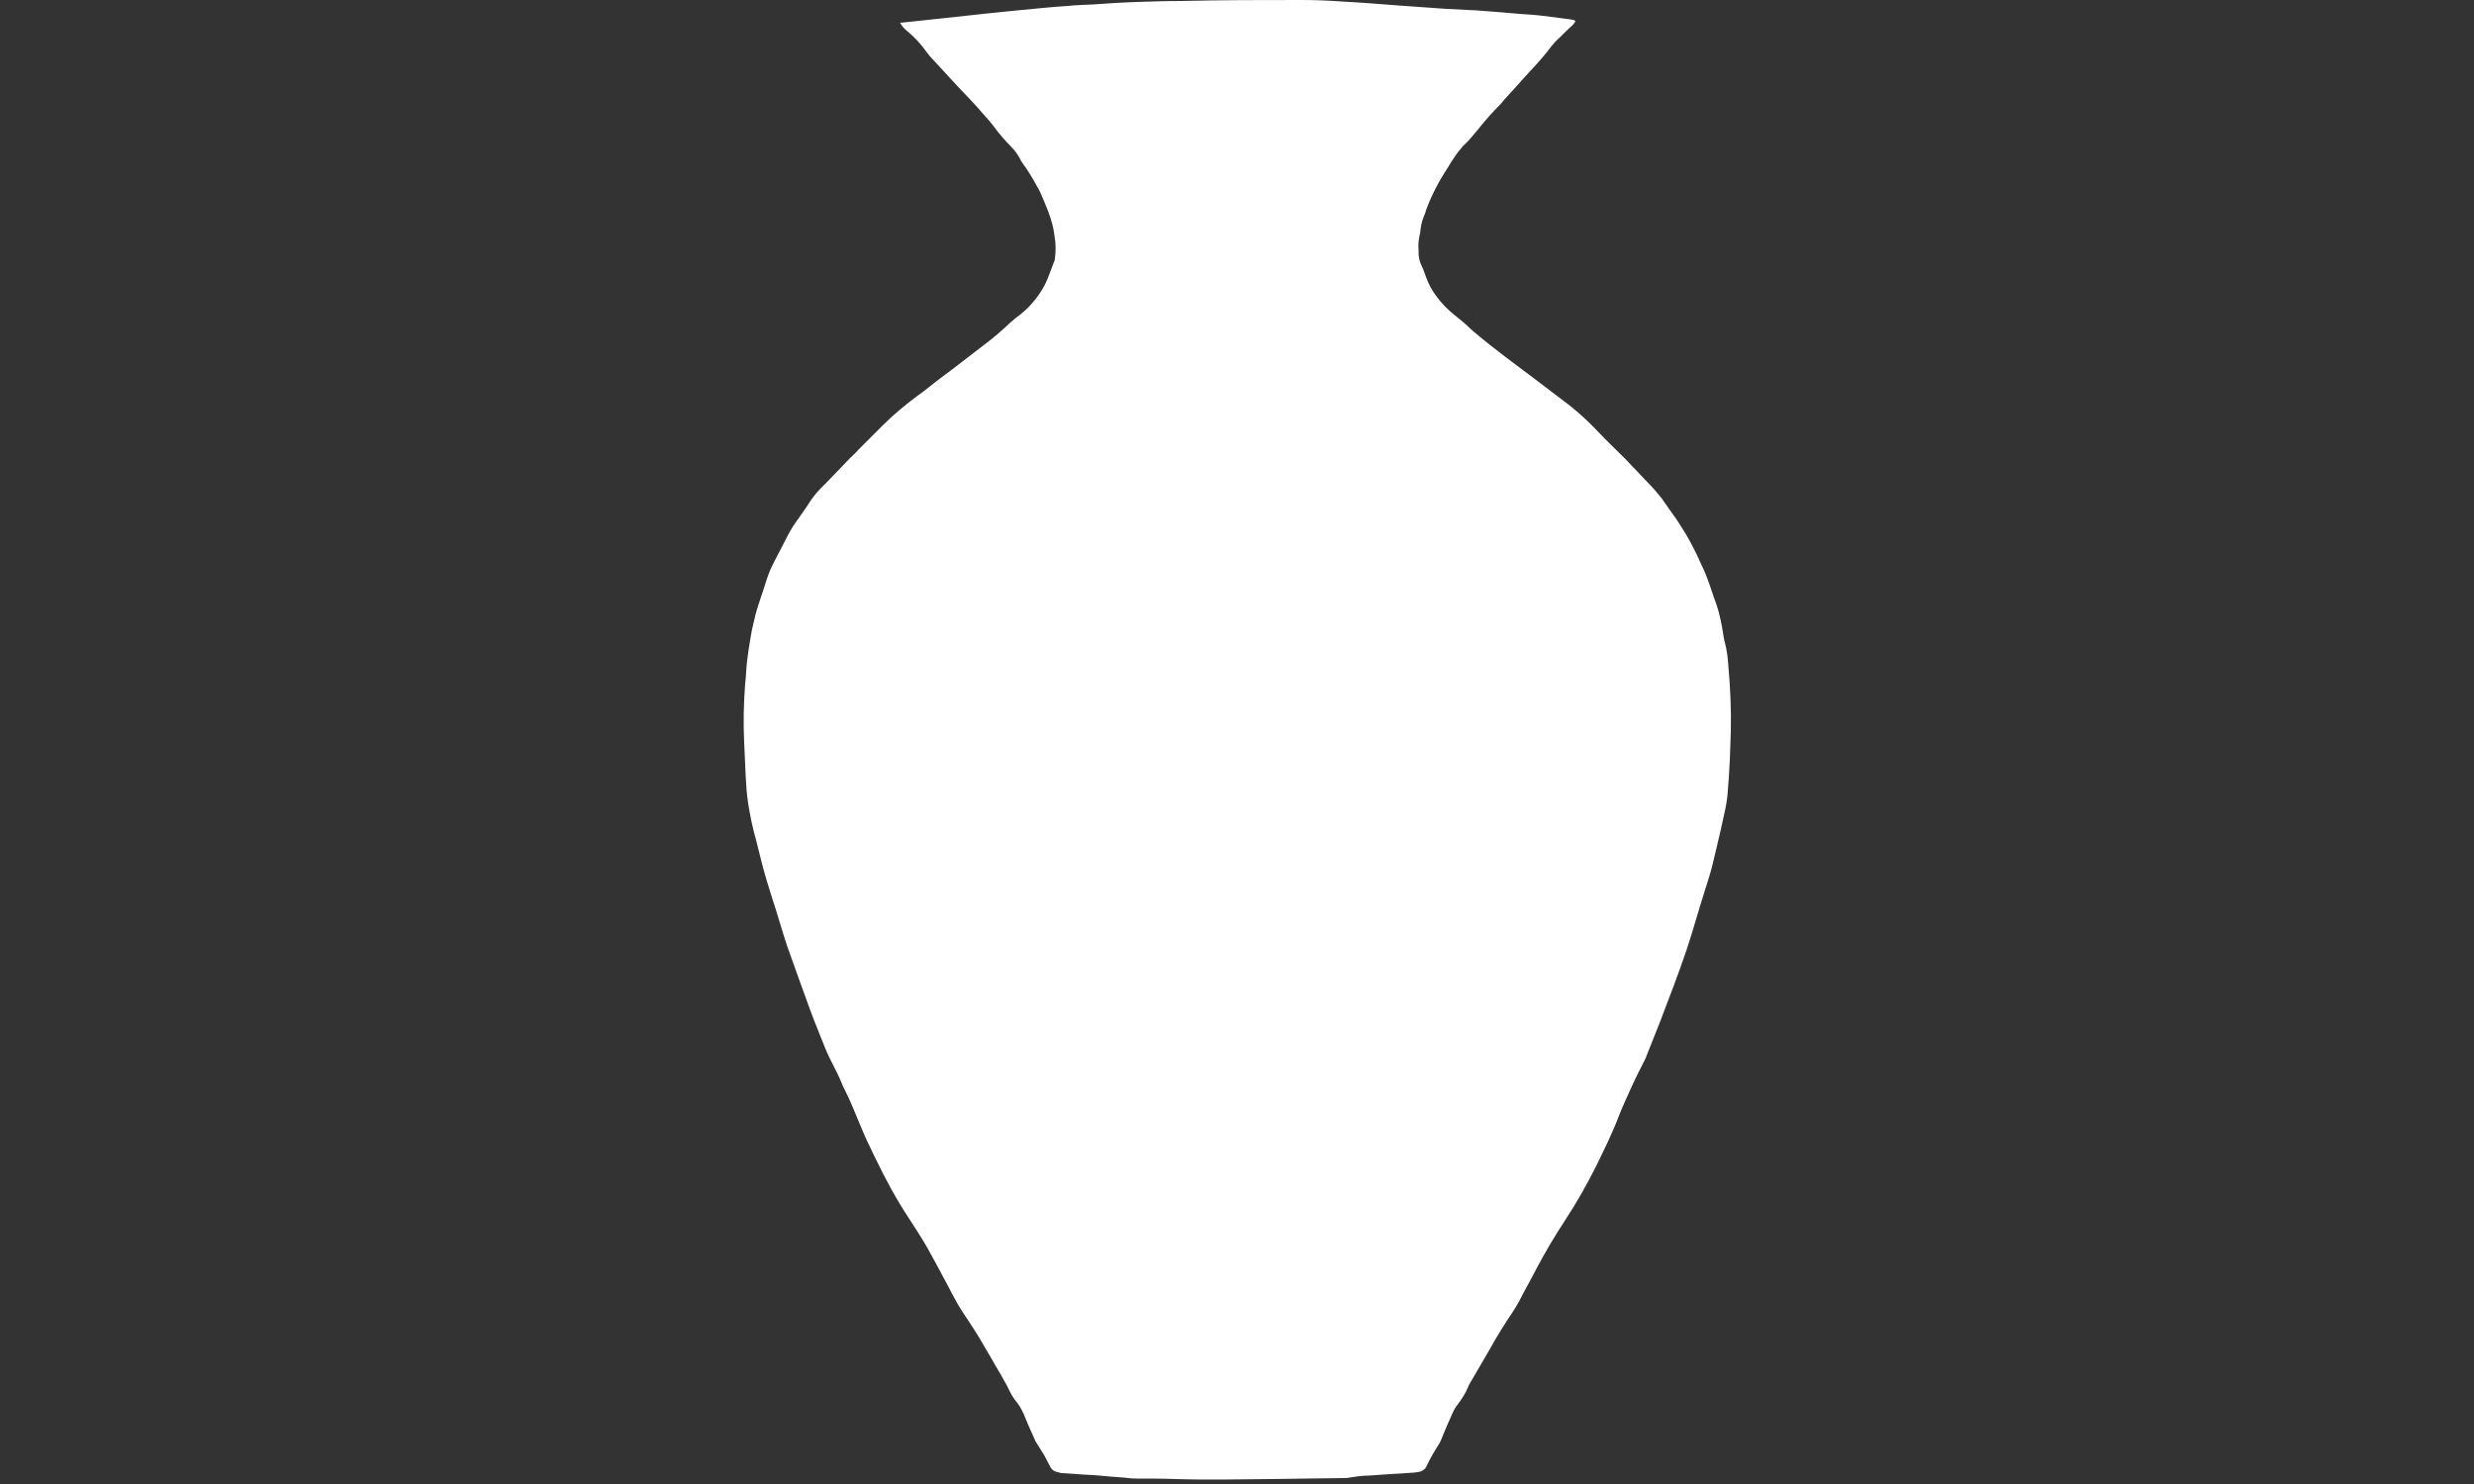 <?xml version="1.0" encoding="utf-8"?>
<!-- Generator: Adobe Illustrator 25.1.0, SVG Export Plug-In . SVG Version: 6.00 Build 0)  -->
<svg version="1.1" id="Ebene_1" xmlns="http://www.w3.org/2000/svg" xmlns:xlink="http://www.w3.org/1999/xlink" x="0px" y="0px"
	 viewBox="0 0 500 300" style="enable-background:new 0 0 500 300;" xml:space="preserve">
<rect x="0" y="0" width="500" height="300" fill="#333333" stroke="none"/>
<style type="text/css">
	.st0{fill:#FFFFFF;}
</style>
<path class="st0" d="M181.9,4.6l2-0.2l6.6-0.7l9.2-1c2-0.2,3.9-0.4,5.9-0.6c3.4-0.3,6.8-0.7,10.2-0.9c1.7-0.2,3.4-0.2,5.1-0.3
	c2.9-0.2,5.8-0.4,8.8-0.5s6-0.2,9-0.2C246.8,0,254.8,0,262.9,0c2.8,0,5.5,0.1,8.2,0.3c3.8,0.2,7.6,0.5,11.4,0.8
	c3.3,0.2,6.6,0.5,9.9,0.7c2,0.1,4,0.2,6,0.3c1.7,0.1,3.5,0.3,5.2,0.4l3.4,0.3c1.6,0.1,3.2,0.2,4.8,0.4s3.1,0.4,4.7,0.6
	c0.5,0.1,1,0.1,1.4,0.2c0.2,0.1,0.4,0.1,0.5,0.3c-0.1,0.2-0.3,0.4-0.4,0.6c-1,0.9-2,1.9-2.9,2.8c-0.6,0.5-1.1,1.1-1.6,1.7
	c-1.2,1.6-2.5,3.1-3.9,4.6c-1.7,1.8-3.3,3.7-5,5.5c-0.4,0.4-0.8,0.9-1.2,1.4c-1.7,1.7-3.3,3.5-4.8,5.4c-0.9,1.1-1.8,2.2-2.9,3.2
	c-0.6,0.7-1.2,1.4-1.7,2.2c-0.5,0.7-1,1.5-1.4,2.2c-1.8,2.7-3.3,5.6-4.4,8.6c-0.1,0.5-0.3,0.9-0.5,1.4c-0.3,0.8-0.5,1.6-0.6,2.4
	c0,0.4-0.1,0.9-0.2,1.3c-0.2,0.9-0.3,1.9-0.2,2.9v0.6c0,0.9,0.2,1.8,0.6,2.6s0.6,1.5,0.9,2.3c0.5,1.4,1.2,2.7,2.1,3.9
	c1.1,1.5,2.4,2.8,3.8,3.9c1,0.8,2,1.6,2.9,2.5c1.2,1.1,2.5,2.1,3.7,3.1c0.9,0.7,1.8,1.4,2.7,2.1c0.7,0.5,1.4,1.1,2.1,1.6l4.4,3.3
	c2.5,1.9,5,3.8,7.5,5.7c2,1.6,3.8,3.3,5.6,5.2c1.7,1.8,3.5,3.5,5.3,5.3c0.8,0.8,1.5,1.6,2.3,2.4c1.2,1.3,2.5,2.6,3.7,3.9
	c0.5,0.6,1,1.2,1.5,1.8c1,1.4,2,2.9,3.1,4.4c1.1,1.7,2.2,3.4,3.1,5.2c0.6,1.1,1.1,2.2,1.6,3.3s1,2.1,1.4,3.2
	c0.7,1.8,1.2,3.6,1.9,5.4c0.6,1.8,1,3.7,1.3,5.6c0.1,0.7,0.2,1.4,0.4,2.1c0.4,1.5,0.6,3.1,0.7,4.7c0.4,4.4,0.6,8.9,0.5,13.3
	c-0.1,1.9-0.1,3.8-0.2,5.8c-0.1,2.4-0.3,4.9-0.5,7.3c-0.1,0.8-0.2,1.6-0.4,2.5c-0.6,2.9-1.3,5.9-2,8.8c-0.4,1.6-0.7,3.1-1.2,4.7
	c-0.6,2-1.3,4.1-1.9,6.1c-0.9,3-1.8,6.1-2.8,9.1c-1.6,4.7-3.4,9.4-5.2,14.1c-0.9,2.3-1.8,4.5-2.7,6.8c-0.1,0.2-0.2,0.4-0.2,0.6
	c-1,2-2,3.9-2.9,5.9s-1.9,4.1-2.7,6.2c-1.3,3.4-2.9,6.6-4.5,9.9c-1.9,3.8-4,7.5-6.3,11c-2.1,3.2-4,6.4-5.8,9.8
	c-1.1,2.2-2.4,4.4-3.5,6.6c-0.4,0.7-0.8,1.4-1.2,2c-1.7,2.5-3.3,5.1-4.8,7.8c-1.3,2.2-2.6,4.5-3.9,6.7c-0.2,0.3-0.3,0.5-0.4,0.8
	c-0.5,1.2-1.2,2.3-2,3.4c-0.5,0.6-0.9,1.3-1.2,2c-0.8,1.8-1.6,3.6-2.3,5.4c-0.1,0.2-0.2,0.4-0.3,0.6c-0.9,1.4-1.8,2.9-2.5,4.4
	c-0.3,0.8-1,1.3-1.9,1.4c-0.3,0-0.5,0.1-0.8,0.1c-1.6,0.1-3.2,0.2-4.8,0.3c-1.4,0.1-2.9,0.2-4.3,0.3c-1.3,0-2.6,0.2-3.9,0.4
	c-0.4,0.1-0.8,0.1-1.2,0.1l-14.8,0.2c-3.3,0-6.6,0.1-10,0.1c-3,0-6,0-9-0.1c-2.7-0.1-5.3-0.1-8-0.1c-0.9,0-1.7-0.1-2.6-0.2l-2.6-0.2
	l-3.4-0.3c-0.6,0-1.3-0.1-2-0.1c-1.5-0.1-3-0.2-4.4-0.3c-0.3,0-0.6-0.1-0.9-0.2c-0.7-0.1-1.3-0.5-1.6-1.2c-0.4-0.7-0.7-1.4-1.1-2.1
	s-0.9-1.4-1.3-2.1c-0.2-0.3-0.3-0.5-0.5-0.8c-0.8-1.8-1.6-3.5-2.3-5.3c-0.4-0.9-0.8-1.7-1.4-2.5c-0.8-0.9-1.4-2-1.9-3.1
	c-0.2-0.4-0.4-0.8-0.6-1.1c-0.6-1.1-1.2-2.2-1.9-3.3c-0.7-1.3-1.5-2.6-2.2-3.8c-1.4-2.5-3-4.9-4.6-7.3c-1.1-1.7-2-3.5-3-5.4
	c-1.3-2.4-2.6-4.9-3.9-7.2c-1.2-2.1-2.5-4.1-3.8-6.1c-2.5-3.8-4.7-7.8-6.7-12c-0.4-0.8-0.8-1.6-1.2-2.5c-1.6-3.2-2.8-6.6-4.3-9.9
	c-0.5-1.1-1.1-2.1-1.5-3.2c-0.9-2.2-2.2-4.3-3.1-6.5c-1.1-2.8-2.3-5.6-3.3-8.4c-1.5-4.1-3-8.3-4.5-12.5c-1.1-3.3-2-6.6-3.1-9.9
	c-0.7-2.2-1.4-4.5-2-6.8c-0.4-1.6-0.8-3.2-1.2-4.8c-0.7-2.4-1.2-4.9-1.6-7.4c-0.3-1.9-0.4-3.7-0.5-5.6c-0.1-2.2-0.2-4.5-0.3-6.7
	c-0.2-4-0.1-8,0.2-11.9c0.2-1.6,0.2-3.1,0.4-4.7c0.1-0.7,0.2-1.5,0.3-2.2c0.3-1.7,0.5-3.4,0.9-5c0.3-1.3,0.6-2.6,1-3.8
	c0.6-1.8,1.2-3.6,1.8-5.5c0.4-1.2,0.9-2.4,1.5-3.5c1-1.9,2-3.9,3-5.8c0.5-0.9,1-1.7,1.6-2.5c0.9-1.3,1.8-2.5,2.6-3.8
	c0.8-1.2,1.8-2.4,2.9-3.4l2.9-3l2.3-2.4c0.5-0.5,1.1-1,1.6-1.6c1.7-1.7,3.4-3.4,5.1-5.1c2.1-2.1,4.4-4,6.8-5.8
	c1.6-1.1,3.1-2.4,4.7-3.6c3-2.2,5.9-4.5,8.9-6.8c1.9-1.4,3.6-2.9,5.3-4.5c0.7-0.6,1.4-1.2,2.1-1.7c2-1.6,3.6-3.6,4.8-5.8
	c0.2-0.4,0.4-0.9,0.6-1.3c0.4-1.1,0.9-2.3,1.3-3.4c0.1-0.2,0.2-0.5,0.2-0.7c0.2-1.6,0.2-3.1-0.1-4.7v-0.1c-0.4-3.1-1.7-5.9-2.9-8.7
	c-0.2-0.4-0.4-0.8-0.6-1.1c-0.9-1.7-1.9-3.3-3-4.8c-0.2-0.3-0.4-0.6-0.5-0.9c-0.5-0.9-1.1-1.7-1.8-2.4c-1.3-1.3-2.4-2.6-3.5-4.1
	c-0.9-1.2-2-2.3-3-3.5c-1.4-1.6-2.9-3.1-4.4-4.7s-3.1-3.4-4.7-5.1c-0.6-0.6-1.1-1.2-1.6-1.9c-1-1.4-2.2-2.7-3.5-3.8
	C182.8,5.9,182.3,5.3,181.9,4.6L181.9,4.6z"/>
</svg>
